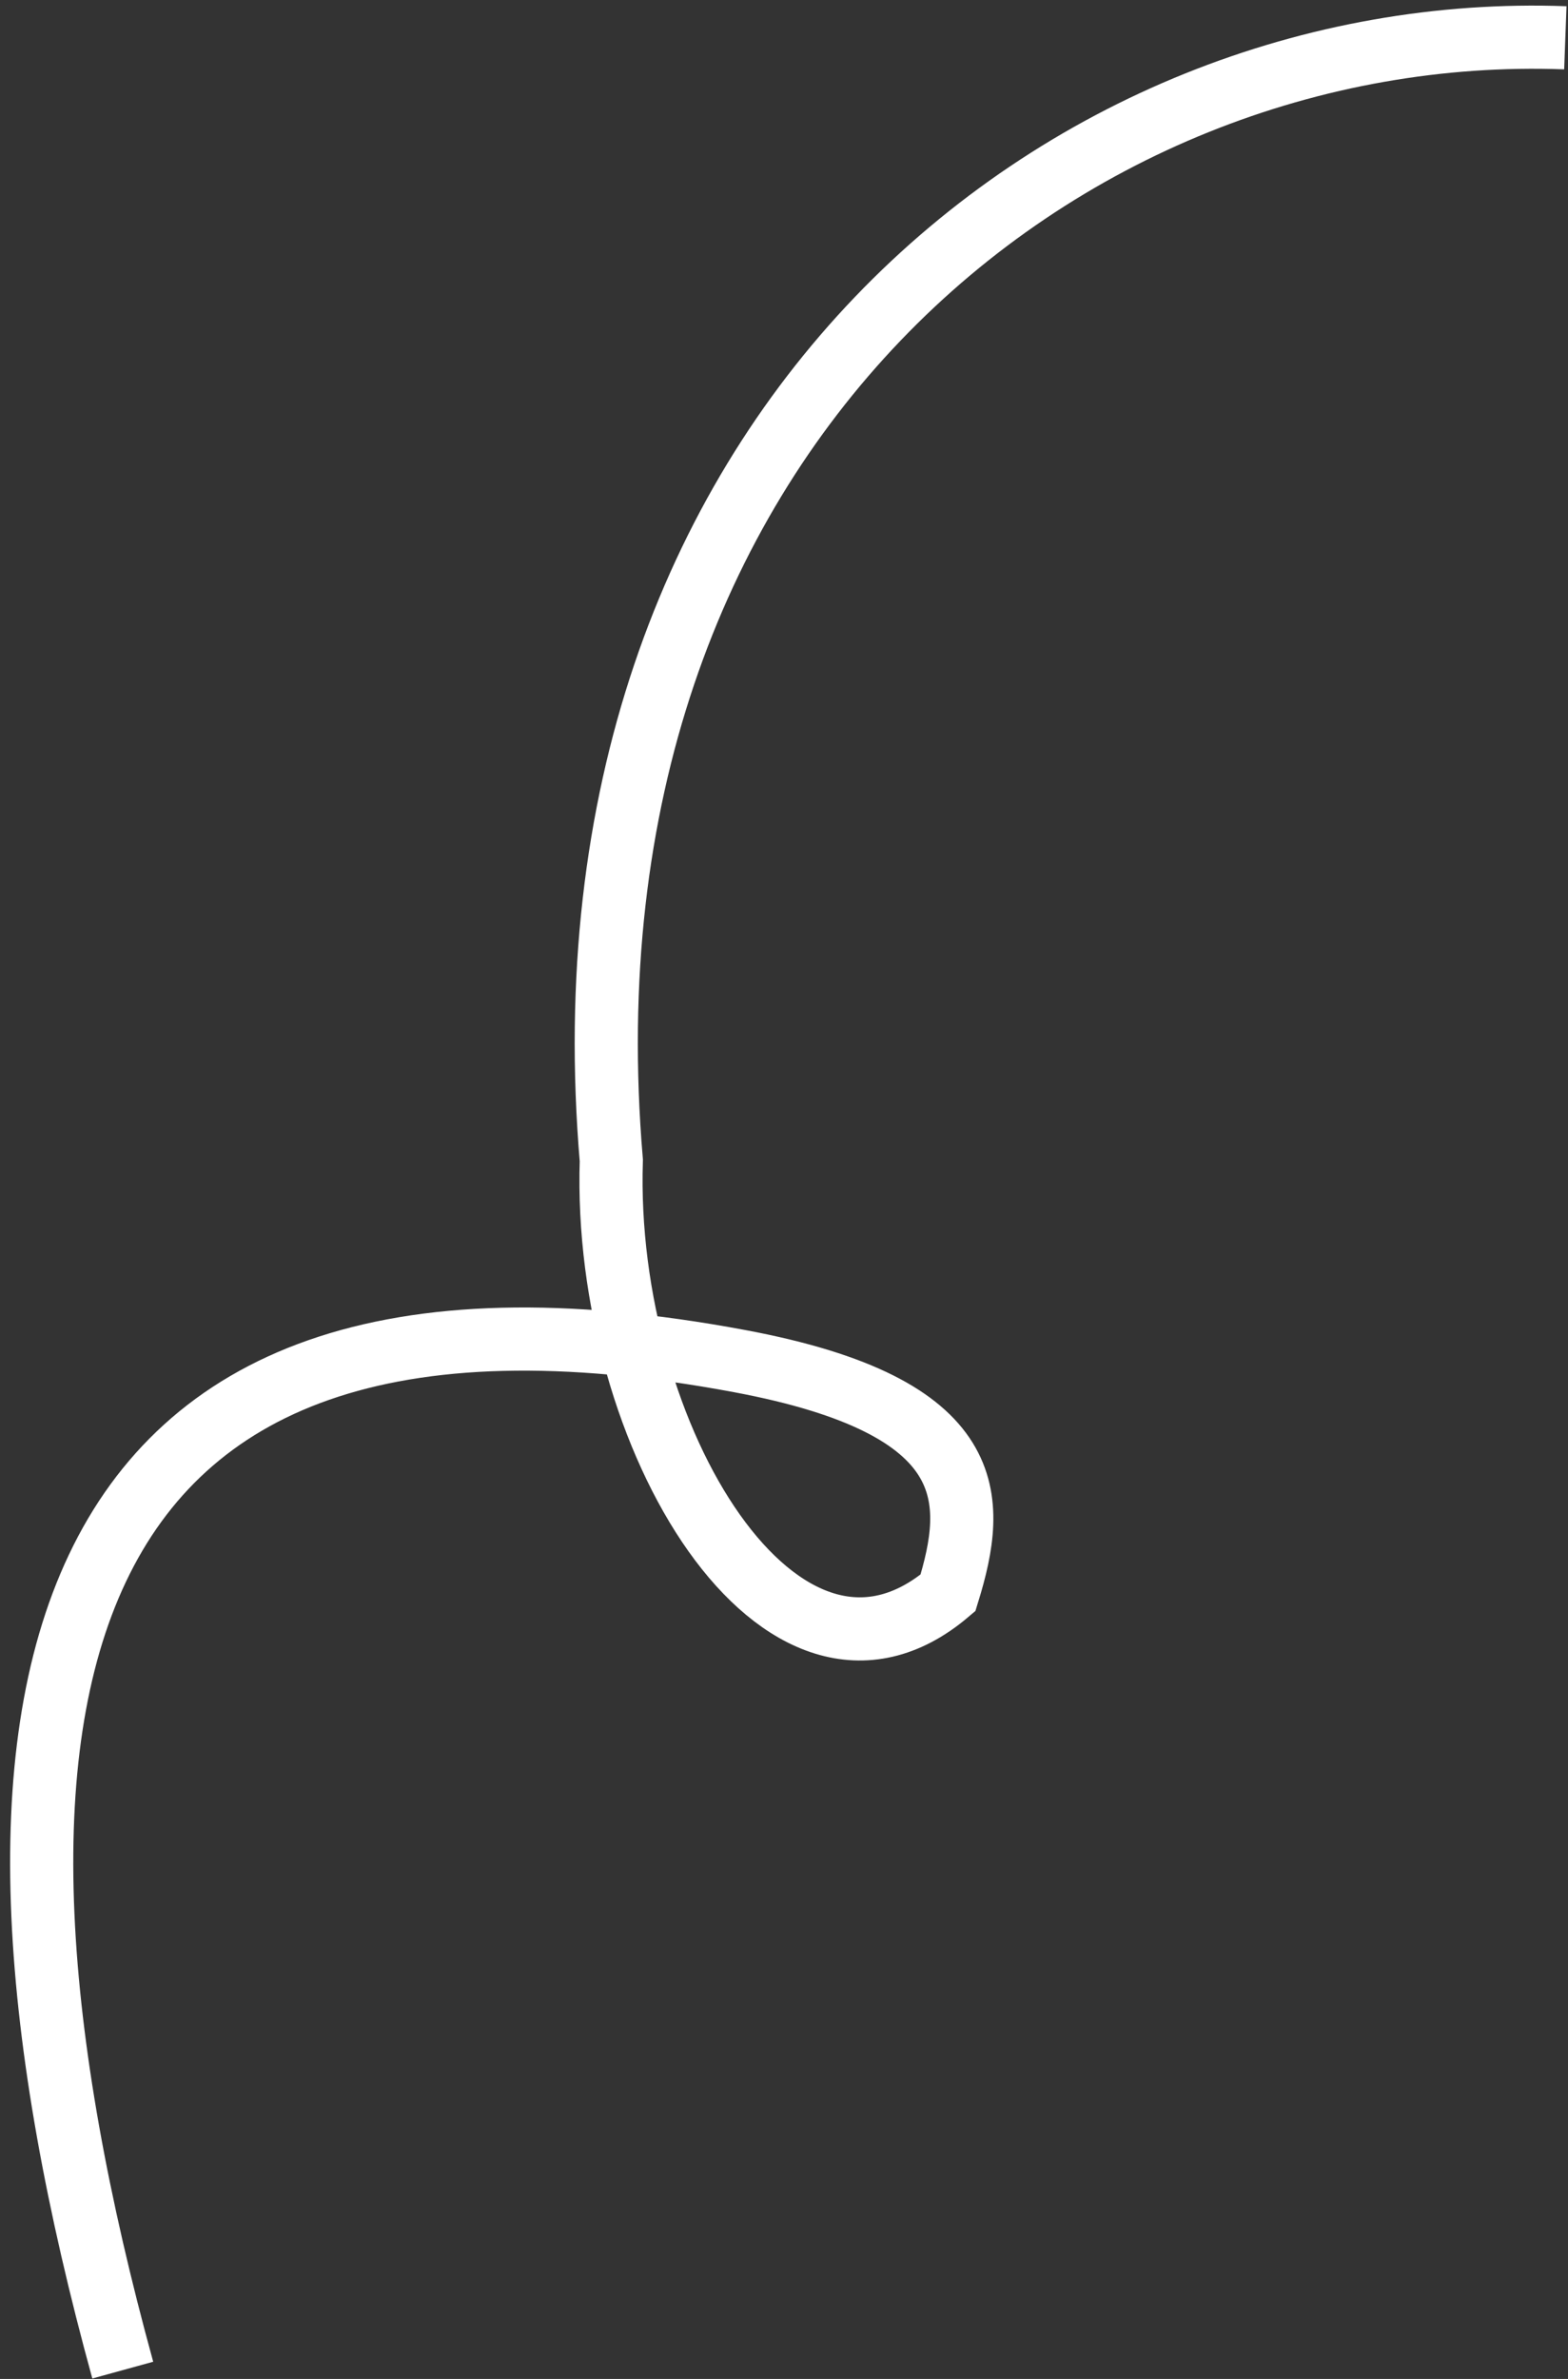 <?xml version="1.0" encoding="UTF-8"?> <svg xmlns="http://www.w3.org/2000/svg" width="149" height="226" viewBox="0 0 149 226" fill="none"><rect x="0" y="0" width="149" height="226" fill="#333333" stroke="none"/><path d="M11.665 225.16C-5.591 162.417 2.959 116.71 70.291 129.306C93.391 133.628 92.799 142.502 90.081 151.321C74.36 164.657 57.241 136.53 58.09 110.238C52.226 40.978 101.261 1.828 148.747 3.59" stroke="white" stroke-width="6"></path></svg> 
